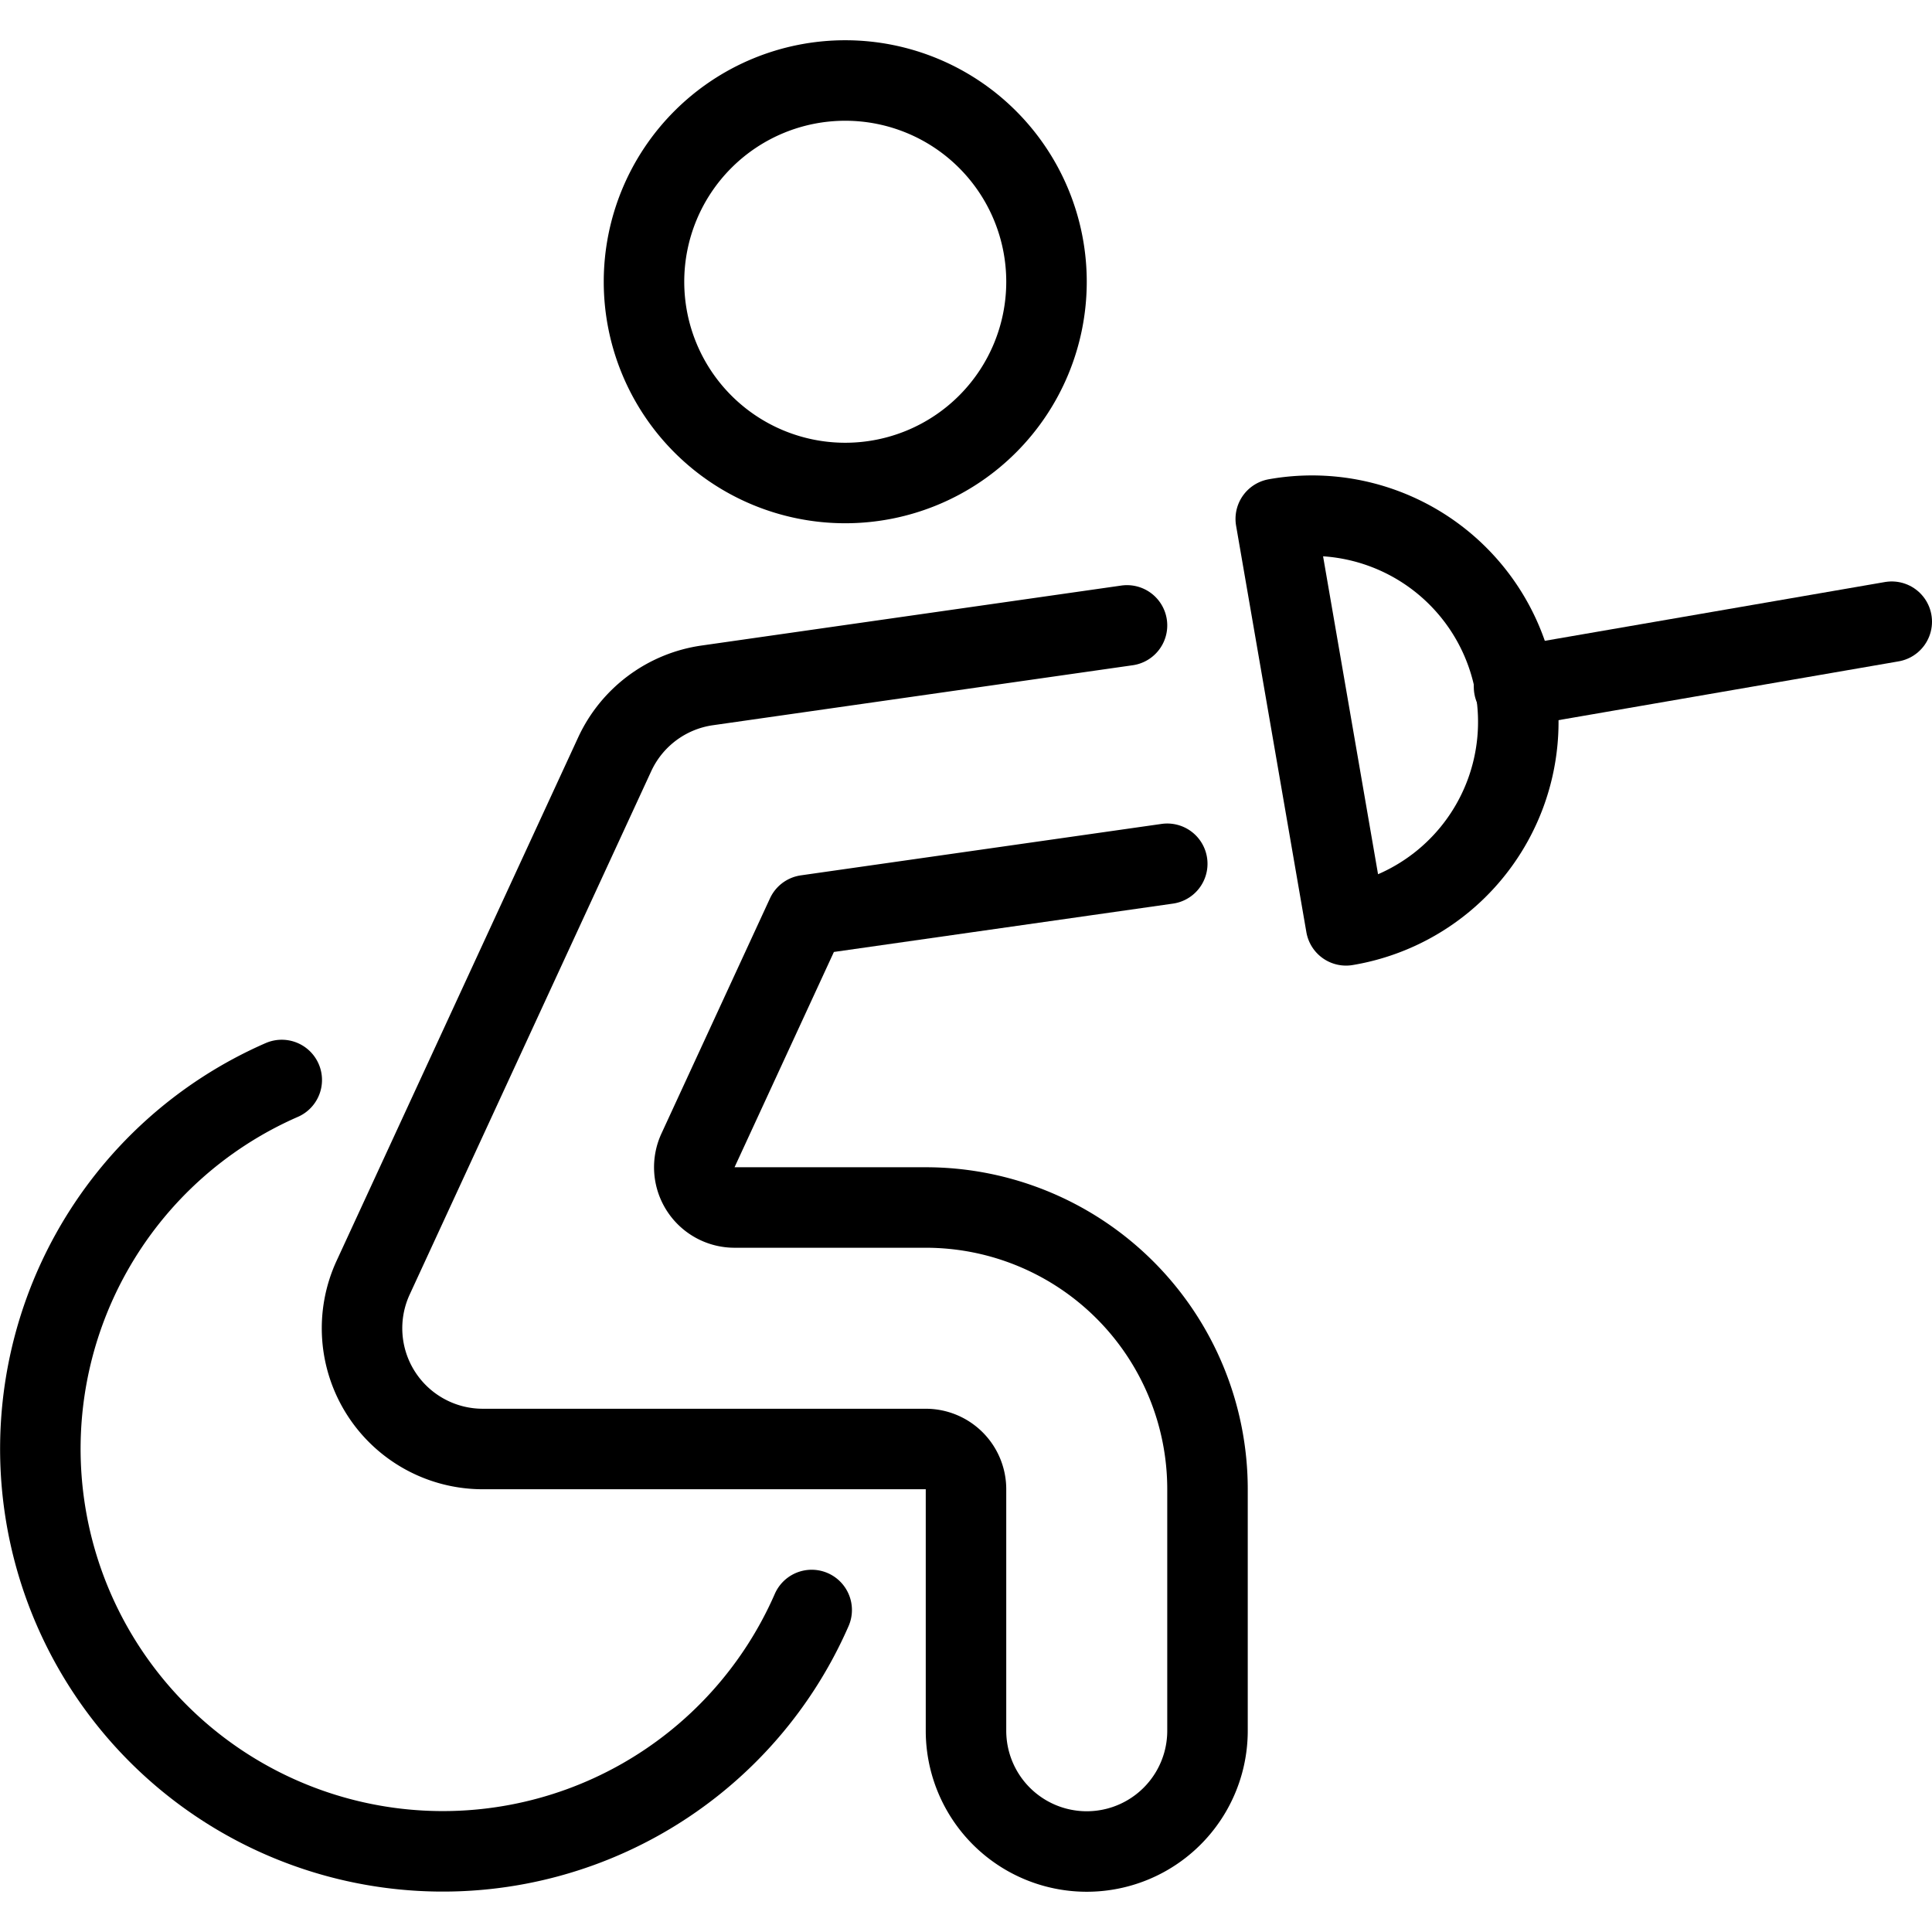 <svg viewBox="0 0 24 24" xmlns="http://www.w3.org/2000/svg"><g transform="matrix(1,0,0,1,0,0)"><path d="M8.000 3.500 A2.500 2.500 0 1 0 13.000 3.500 A2.500 2.500 0 1 0 8.000 3.500 Z" fill="none" stroke="#000000" stroke-linecap="round" stroke-linejoin="round"></path><path d="M10.083,20A5,5,0,1,1,3.5,13.416" fill="none" stroke="#000000" stroke-linecap="round" stroke-linejoin="round"></path><path d="M14.5,10.73l-4.481.639L8.671,14.29A.5.5,0,0,0,9.125,15H11.5A3.5,3.5,0,0,1,15,18.5v3a1.5,1.5,0,0,1-3,0v-3a.5.5,0,0,0-.5-.5H6A1.5,1.5,0,0,1,4.636,15.87l3-6.5a1.5,1.5,0,0,1,1.15-.856L14,7.769" fill="none" stroke="#000000" stroke-linecap="round" stroke-linejoin="round"></path><path d="M23.5 7.723L18.808 8.534" fill="none" stroke="#000000" stroke-linecap="round" stroke-linejoin="round"></path><path d="M15.848,6.446a2.562,2.562,0,1,1,.873,5.049Z" fill="none" stroke="#000000" stroke-linecap="round" stroke-linejoin="round"></path></g></svg>